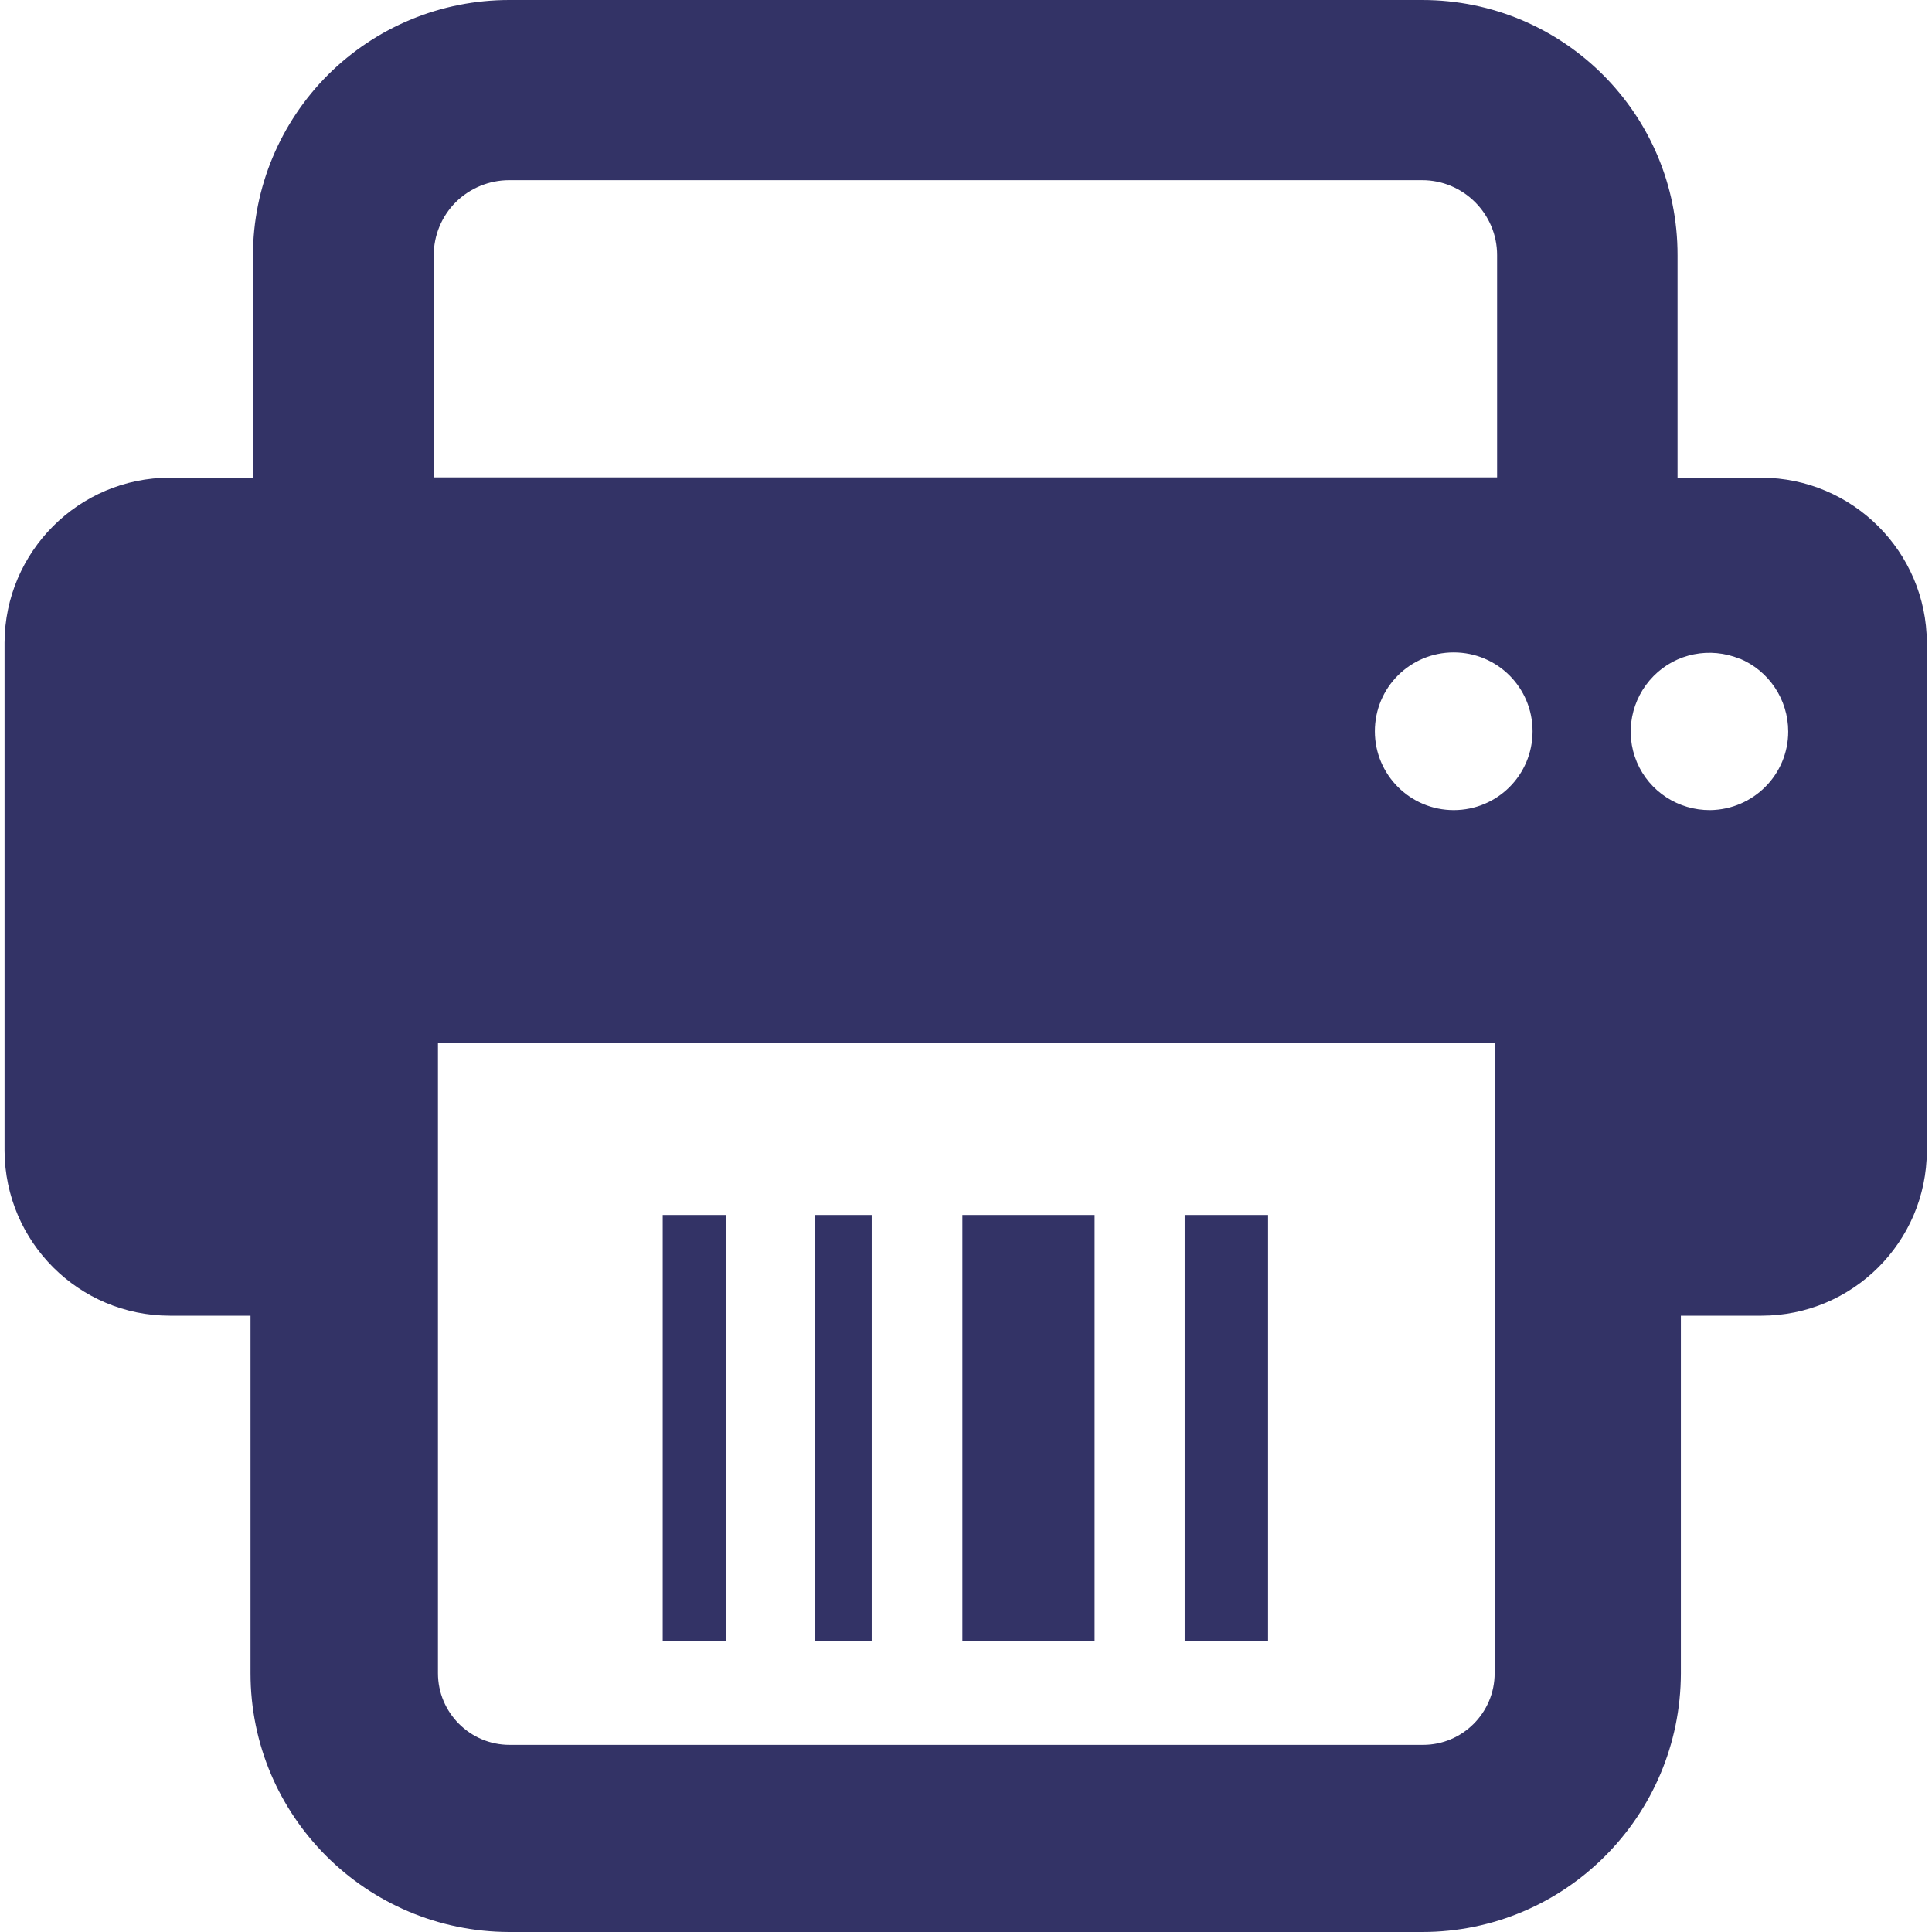 <svg width="48" height="48" viewBox="0 0 48 48" fill="none" xmlns="http://www.w3.org/2000/svg">
<path d="M35.333 0H12.652C10.964 0 9.352 0.663 8.153 1.854C6.963 3.044 6.285 4.657 6.285 6.345V11.868H4.22C1.959 11.868 0.121 13.707 0.113 15.967V28.596C0.128 30.857 1.959 32.688 4.22 32.688H6.224V41.572C6.224 45.121 9.103 47.992 12.652 48H35.333C38.883 48 41.754 45.121 41.761 41.572V32.688H43.765C46.026 32.688 47.865 30.857 47.872 28.596V15.967C47.865 13.707 46.026 11.876 43.765 11.868H41.678V6.345C41.686 2.841 38.845 0 35.333 0ZM10.776 6.345C10.776 5.847 10.972 5.373 11.326 5.019C11.68 4.672 12.155 4.476 12.652 4.476H35.333C36.358 4.476 37.195 5.312 37.195 6.337V11.861H10.776V6.337V6.345ZM37.134 32.688V41.572C37.134 42.552 36.336 43.351 35.356 43.351H12.66C11.68 43.351 10.881 42.552 10.881 41.572V25.914H37.134V32.696V32.688ZM36.117 20.127C35.039 20.127 34.158 19.253 34.158 18.168C34.158 17.083 35.032 16.209 36.117 16.209C37.202 16.209 38.076 17.083 38.076 18.168C38.076 19.253 37.202 20.127 36.117 20.127ZM43.215 16.359C43.946 16.661 44.428 17.377 44.428 18.175C44.428 19.245 43.562 20.112 42.492 20.127C41.701 20.134 40.977 19.667 40.668 18.936C40.359 18.205 40.525 17.361 41.083 16.796C41.64 16.231 42.484 16.065 43.223 16.367L43.215 16.359ZM16.465 30.186H18.032V40.781H16.465V30.186ZM20.24 30.186H21.657V40.781H20.24V30.186ZM23.91 30.186H27.195V40.781H23.91V30.186ZM29.433 30.186H31.505V40.781H29.433V30.186Z" fill="#333366"/>
</svg>
